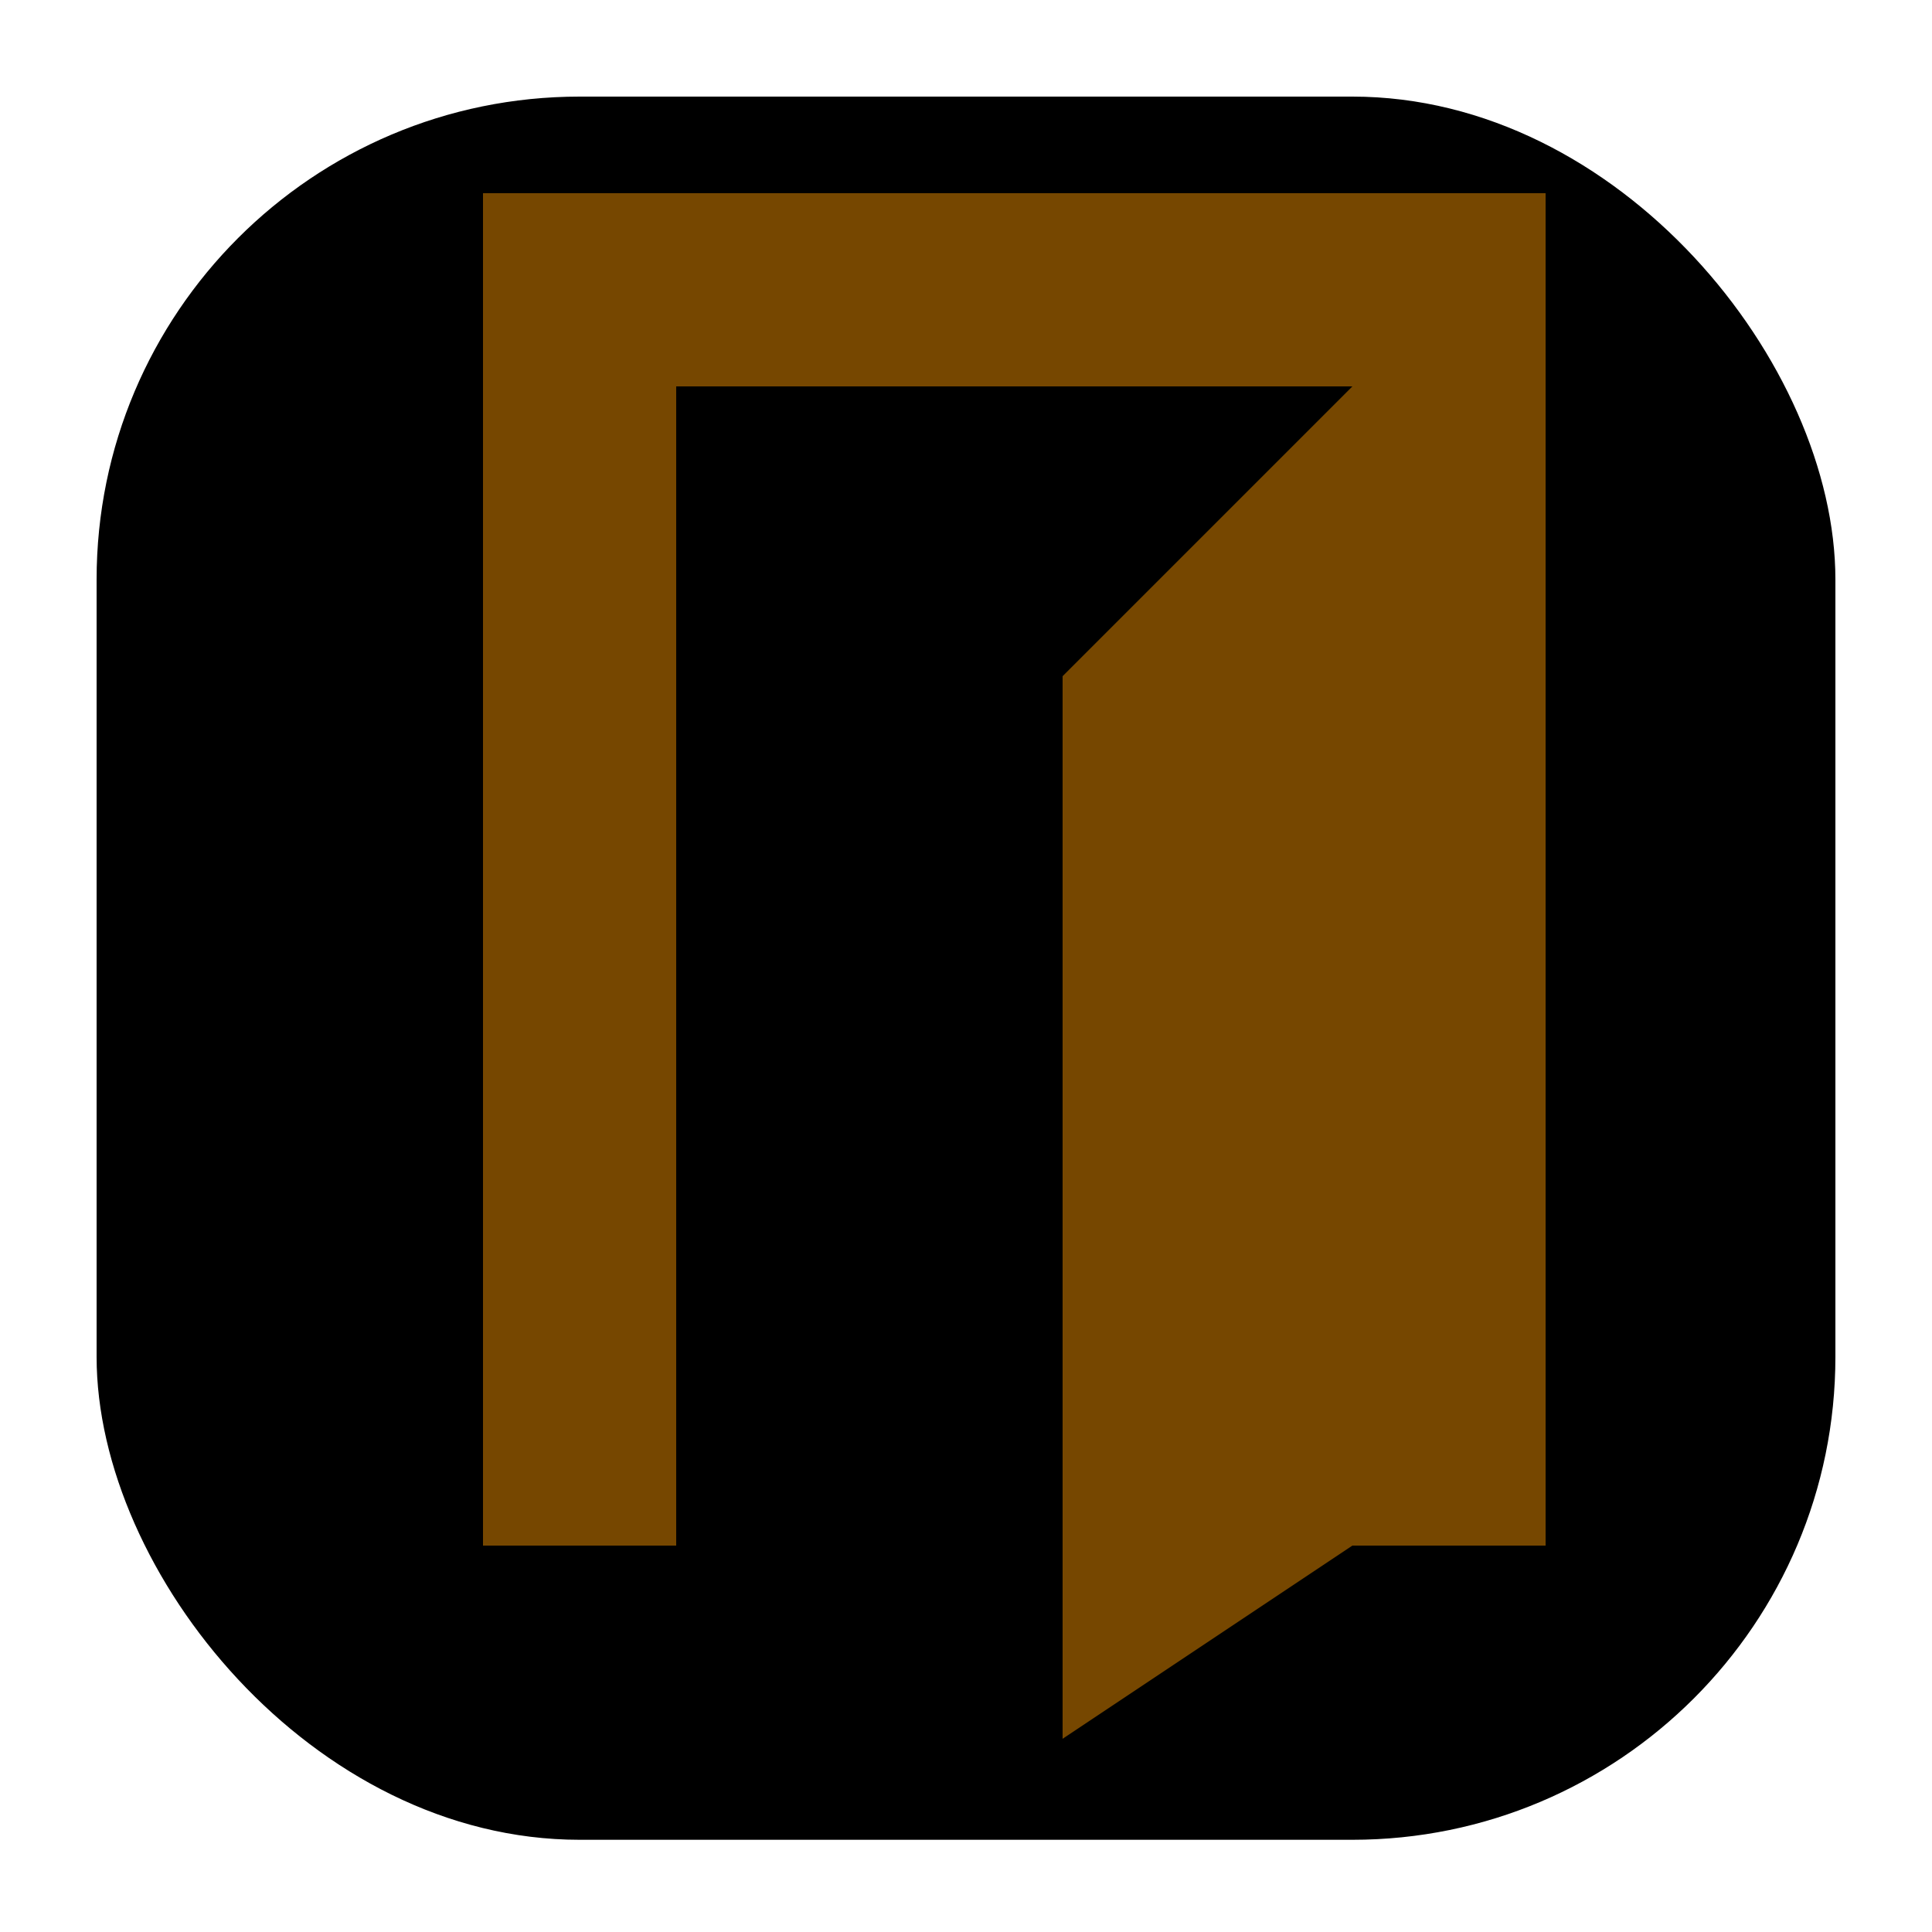 <?xml version="1.0" encoding="UTF-8" standalone="no"?>
<!-- Created with Inkscape (http://www.inkscape.org/) -->

<svg
   width="100"
   height="100"
   viewBox="0 0 100 100"
   version="1.1"
   id="svg1"
   inkscape:version="1.3.2 (091e20ef0f, 2023-11-25)"
   sodipodi:docname="OenDoor.svg"
   inkscape:export-filename="Roll.png"
   inkscape:export-xdpi="960"
   inkscape:export-ydpi="960"
   xmlns:inkscape="http://www.inkscape.org/namespaces/inkscape"
   xmlns:sodipodi="http://sodipodi.sourceforge.net/DTD/sodipodi-0.dtd"
   xmlns="http://www.w3.org/2000/svg"
   xmlns:svg="http://www.w3.org/2000/svg">
  <sodipodi:namedview
     id="namedview1"
     pagecolor="#ffffff"
     bordercolor="#999999"
     borderopacity="1"
     inkscape:showpageshadow="2"
     inkscape:pageopacity="0"
     inkscape:pagecheckerboard="0"
     inkscape:deskcolor="#d1d1d1"
     inkscape:document-units="px"
     showgrid="true"
     inkscape:zoom="5.6568543"
     inkscape:cx="57.010484"
     inkscape:cy="52.149125"
     inkscape:window-width="1920"
     inkscape:window-height="1008"
     inkscape:window-x="1920"
     inkscape:window-y="0"
     inkscape:window-maximized="1"
     inkscape:current-layer="layer1">
    <inkscape:grid
       id="grid1"
       units="px"
       originx="0"
       originy="0"
       spacingx="1"
       spacingy="1"
       empcolor="#0099e5"
       empopacity="0.302"
       color="#0099e5"
       opacity="0.149"
       empspacing="5"
       dotted="false"
       gridanglex="30"
       gridanglez="30"
       visible="true" />
  </sodipodi:namedview>
  <defs
     id="defs1">
    <rect
       x="29"
       y="40"
       width="6"
       height="20"
       id="rect22" />
    <symbol
       id="exit"
       viewBox="0 0 476.883 340.618">
      <title
         id="title7">Exit</title>
      <path
         d="M 20.022,0 A 20.022,20.022 0 0 0 0.002,20.02 V 320.312 a 20.022,20.022 0 1 0 40.039,0 V 40.039 H 204.201 V 320.312 a 20.022,20.022 0 1 0 40.039,0 V 20.02 A 20.022,20.022 0 0 0 224.221,0 H 20.022 Z M 416.059,70.711 a 21.427,21.427 0 0 0 -18.984,31.58 l 23.107,44.438 H 294.887 a 21.427,21.427 0 0 0 -21.492,24.297 21.427,21.427 0 0 0 21.492,24.219 H 420.182 l -23.107,44.438 a 21.427,21.427 0 1 0 38.016,19.77 l 39.389,-75.748 a 21.427,21.427 0 0 0 2.207,-12.766 21.427,21.427 0 0 0 -2.207,-12.668 L 435.09,82.523 a 21.427,21.427 0 0 0 -19.031,-11.812 z"
         id="path8" />
      <path
         opacity="0.1"
         d="M 34.306,32.669 H 207.009 V 316.498 H 34.306 Z"
         id="path9" />
    </symbol>
  </defs>
  <g
     inkscape:label="Ebene 1"
     inkscape:groupmode="layer"
     id="layer1">
    <rect
       style="fill:#000000;fill-opacity:1;stroke-width:3.78;stroke-linecap:round;stroke-linejoin:round"
       id="rect30"
       width="90"
       height="90.227"
       x="5"
       y="5"
       rx="25"
       ry="25" />
    <path
       id="rect31"
       style="fill:#764700;fill-opacity:1;stroke-width:4.467;stroke-linecap:round;stroke-linejoin:round"
       d="M 25,10 V 80 H 35 V 20 H 70 V 80 H 80 V 10 Z"
       sodipodi:nodetypes="ccccccccc" />
    <path
       style="fill:#764700;fill-opacity:1;stroke-width:3.78;stroke-linecap:round;stroke-linejoin:round"
       d="M 70,80 V 20 L 55,35 v 55 z"
       id="path31"
       sodipodi:nodetypes="ccccc" />
  </g>
</svg>
